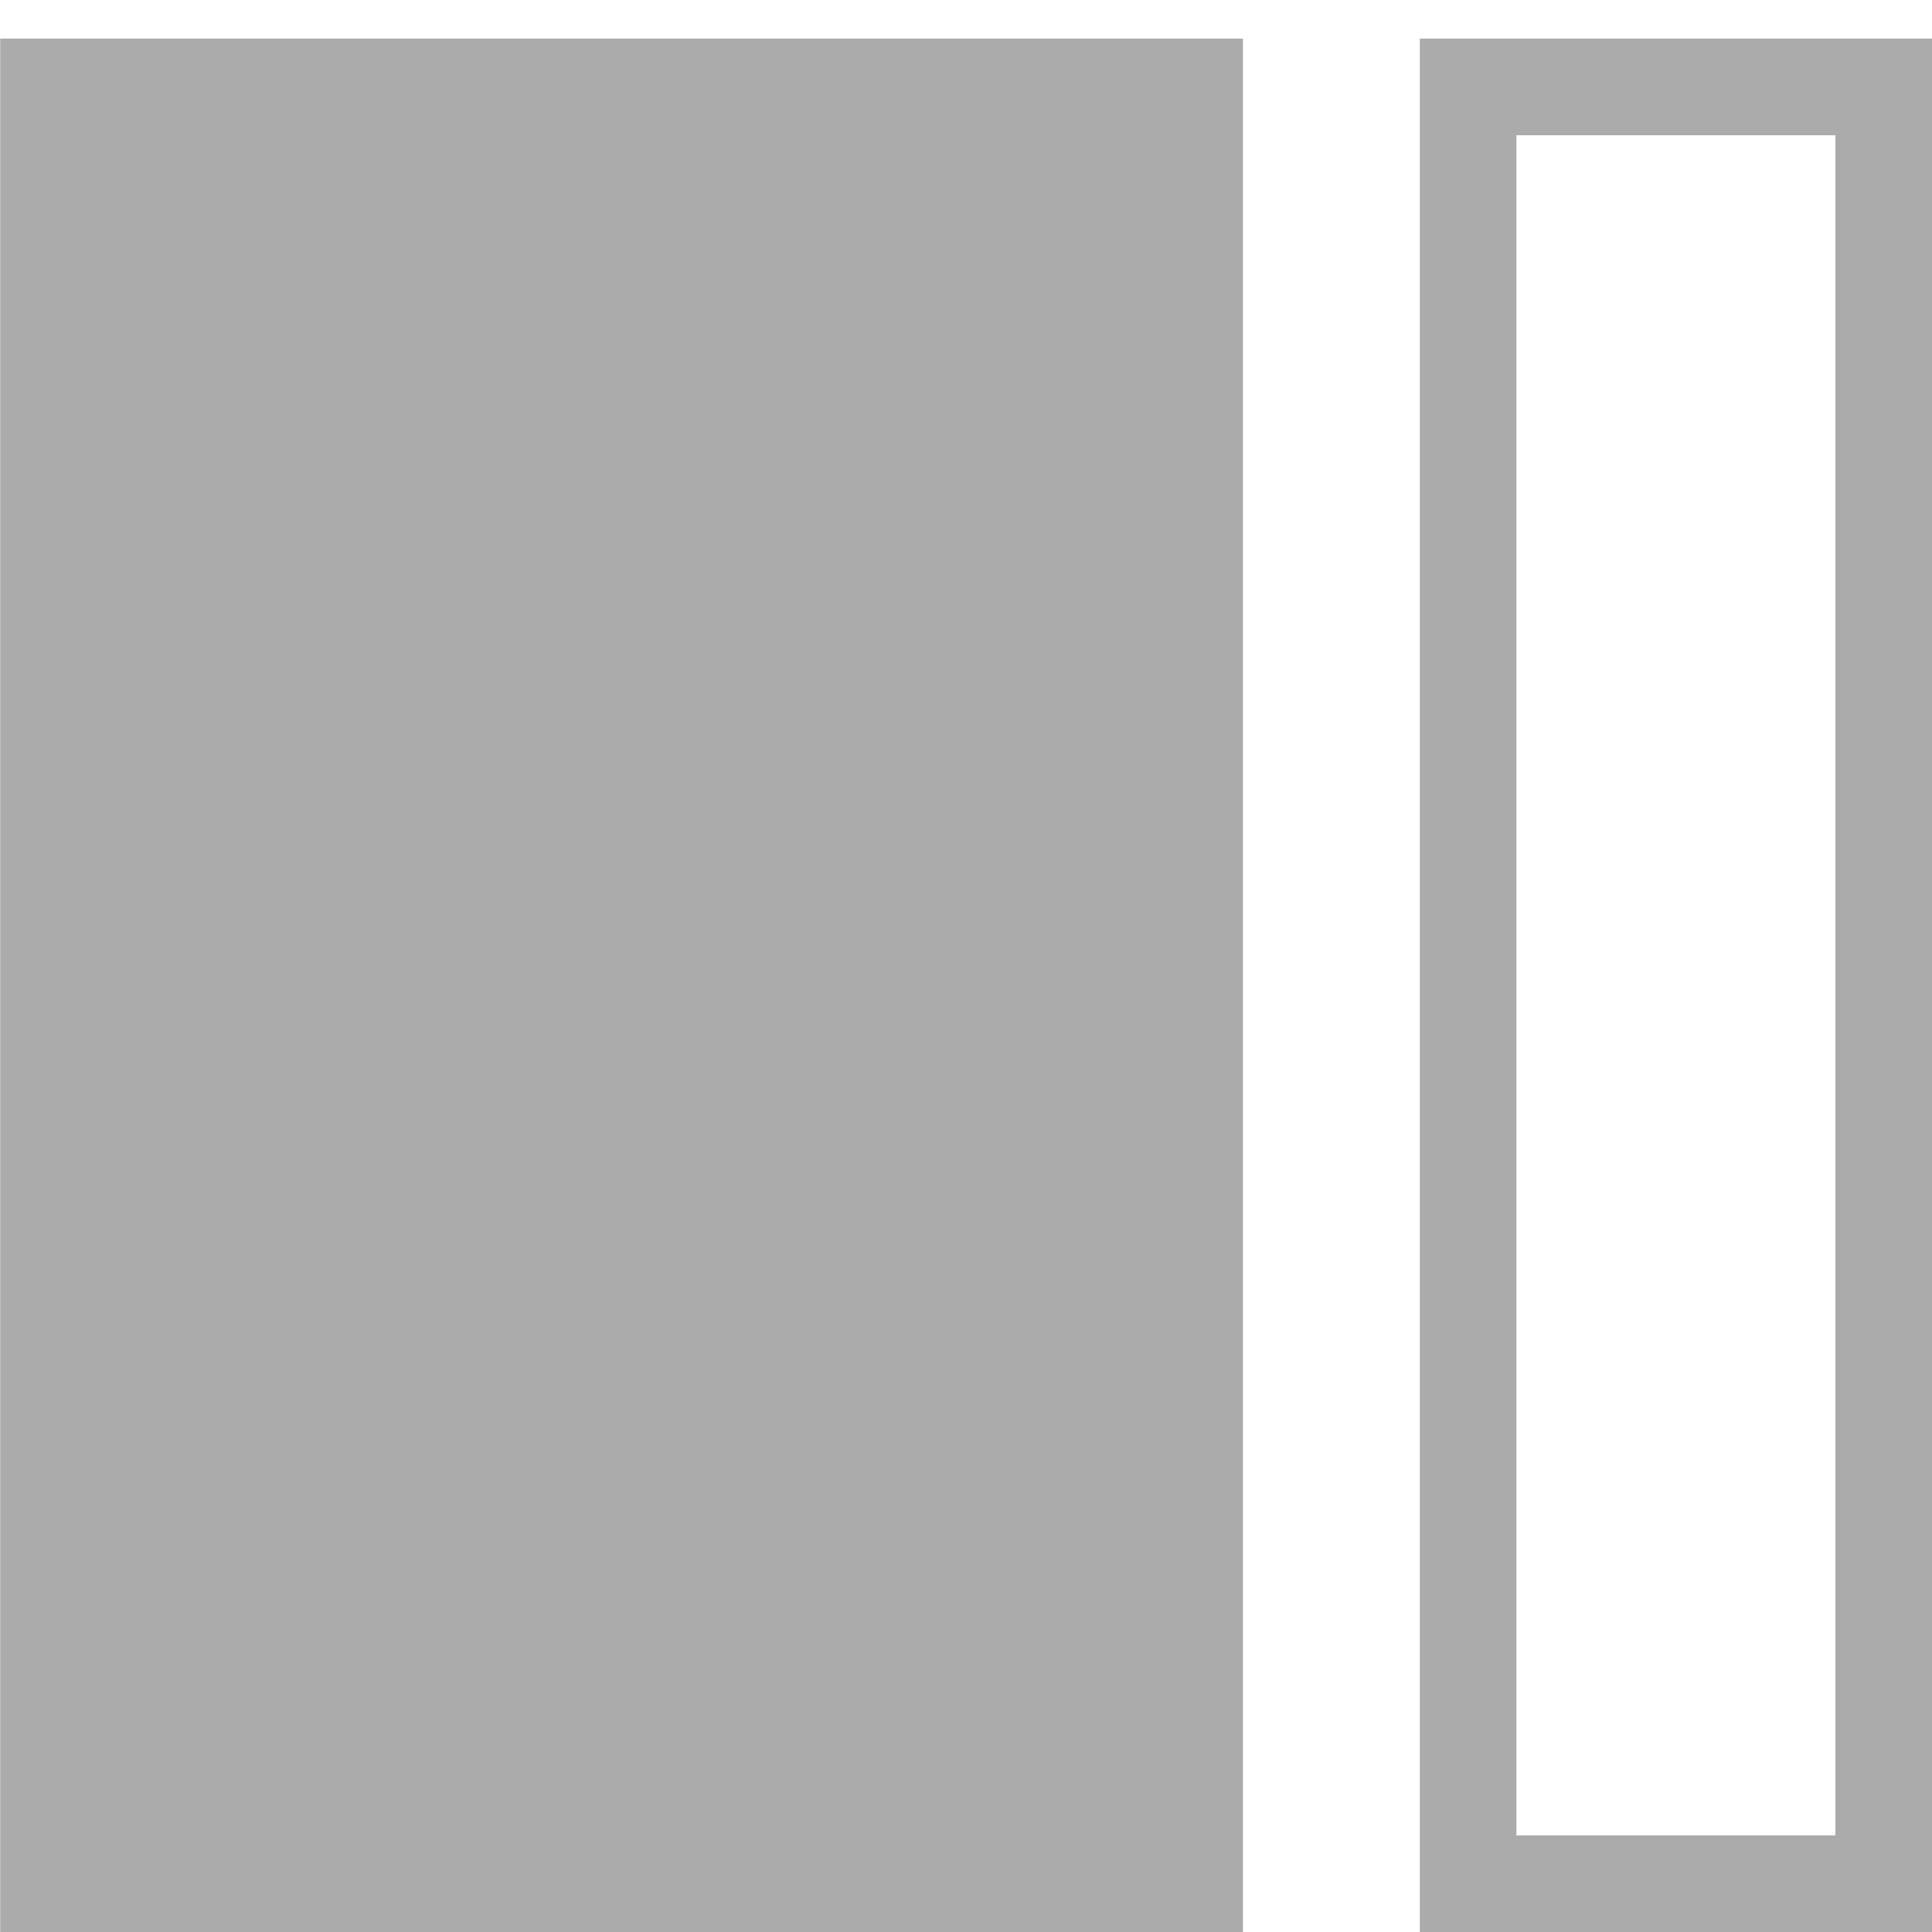 <svg xmlns="http://www.w3.org/2000/svg" width="20" height="20" viewBox="0 0 20 20">
    <g fill="none" fill-rule="evenodd">
        <g>
            <g>
                <path fill="#ABABAB" d="M7.5 0H19.167V19.231H7.5z" transform="translate(-3009 -2438) rotate(-180 1514.5 1229)"/>
                <path fill-rule="nonzero" stroke="#ABABAB" d="M4.802.5H.5v18.6h4.302V.5zm14.696 0H7.633v18.6h11.865V.5z" transform="translate(-3009 -2438) rotate(-180 1514.5 1229)"/>
            </g>
        </g>
    </g>
</svg>
